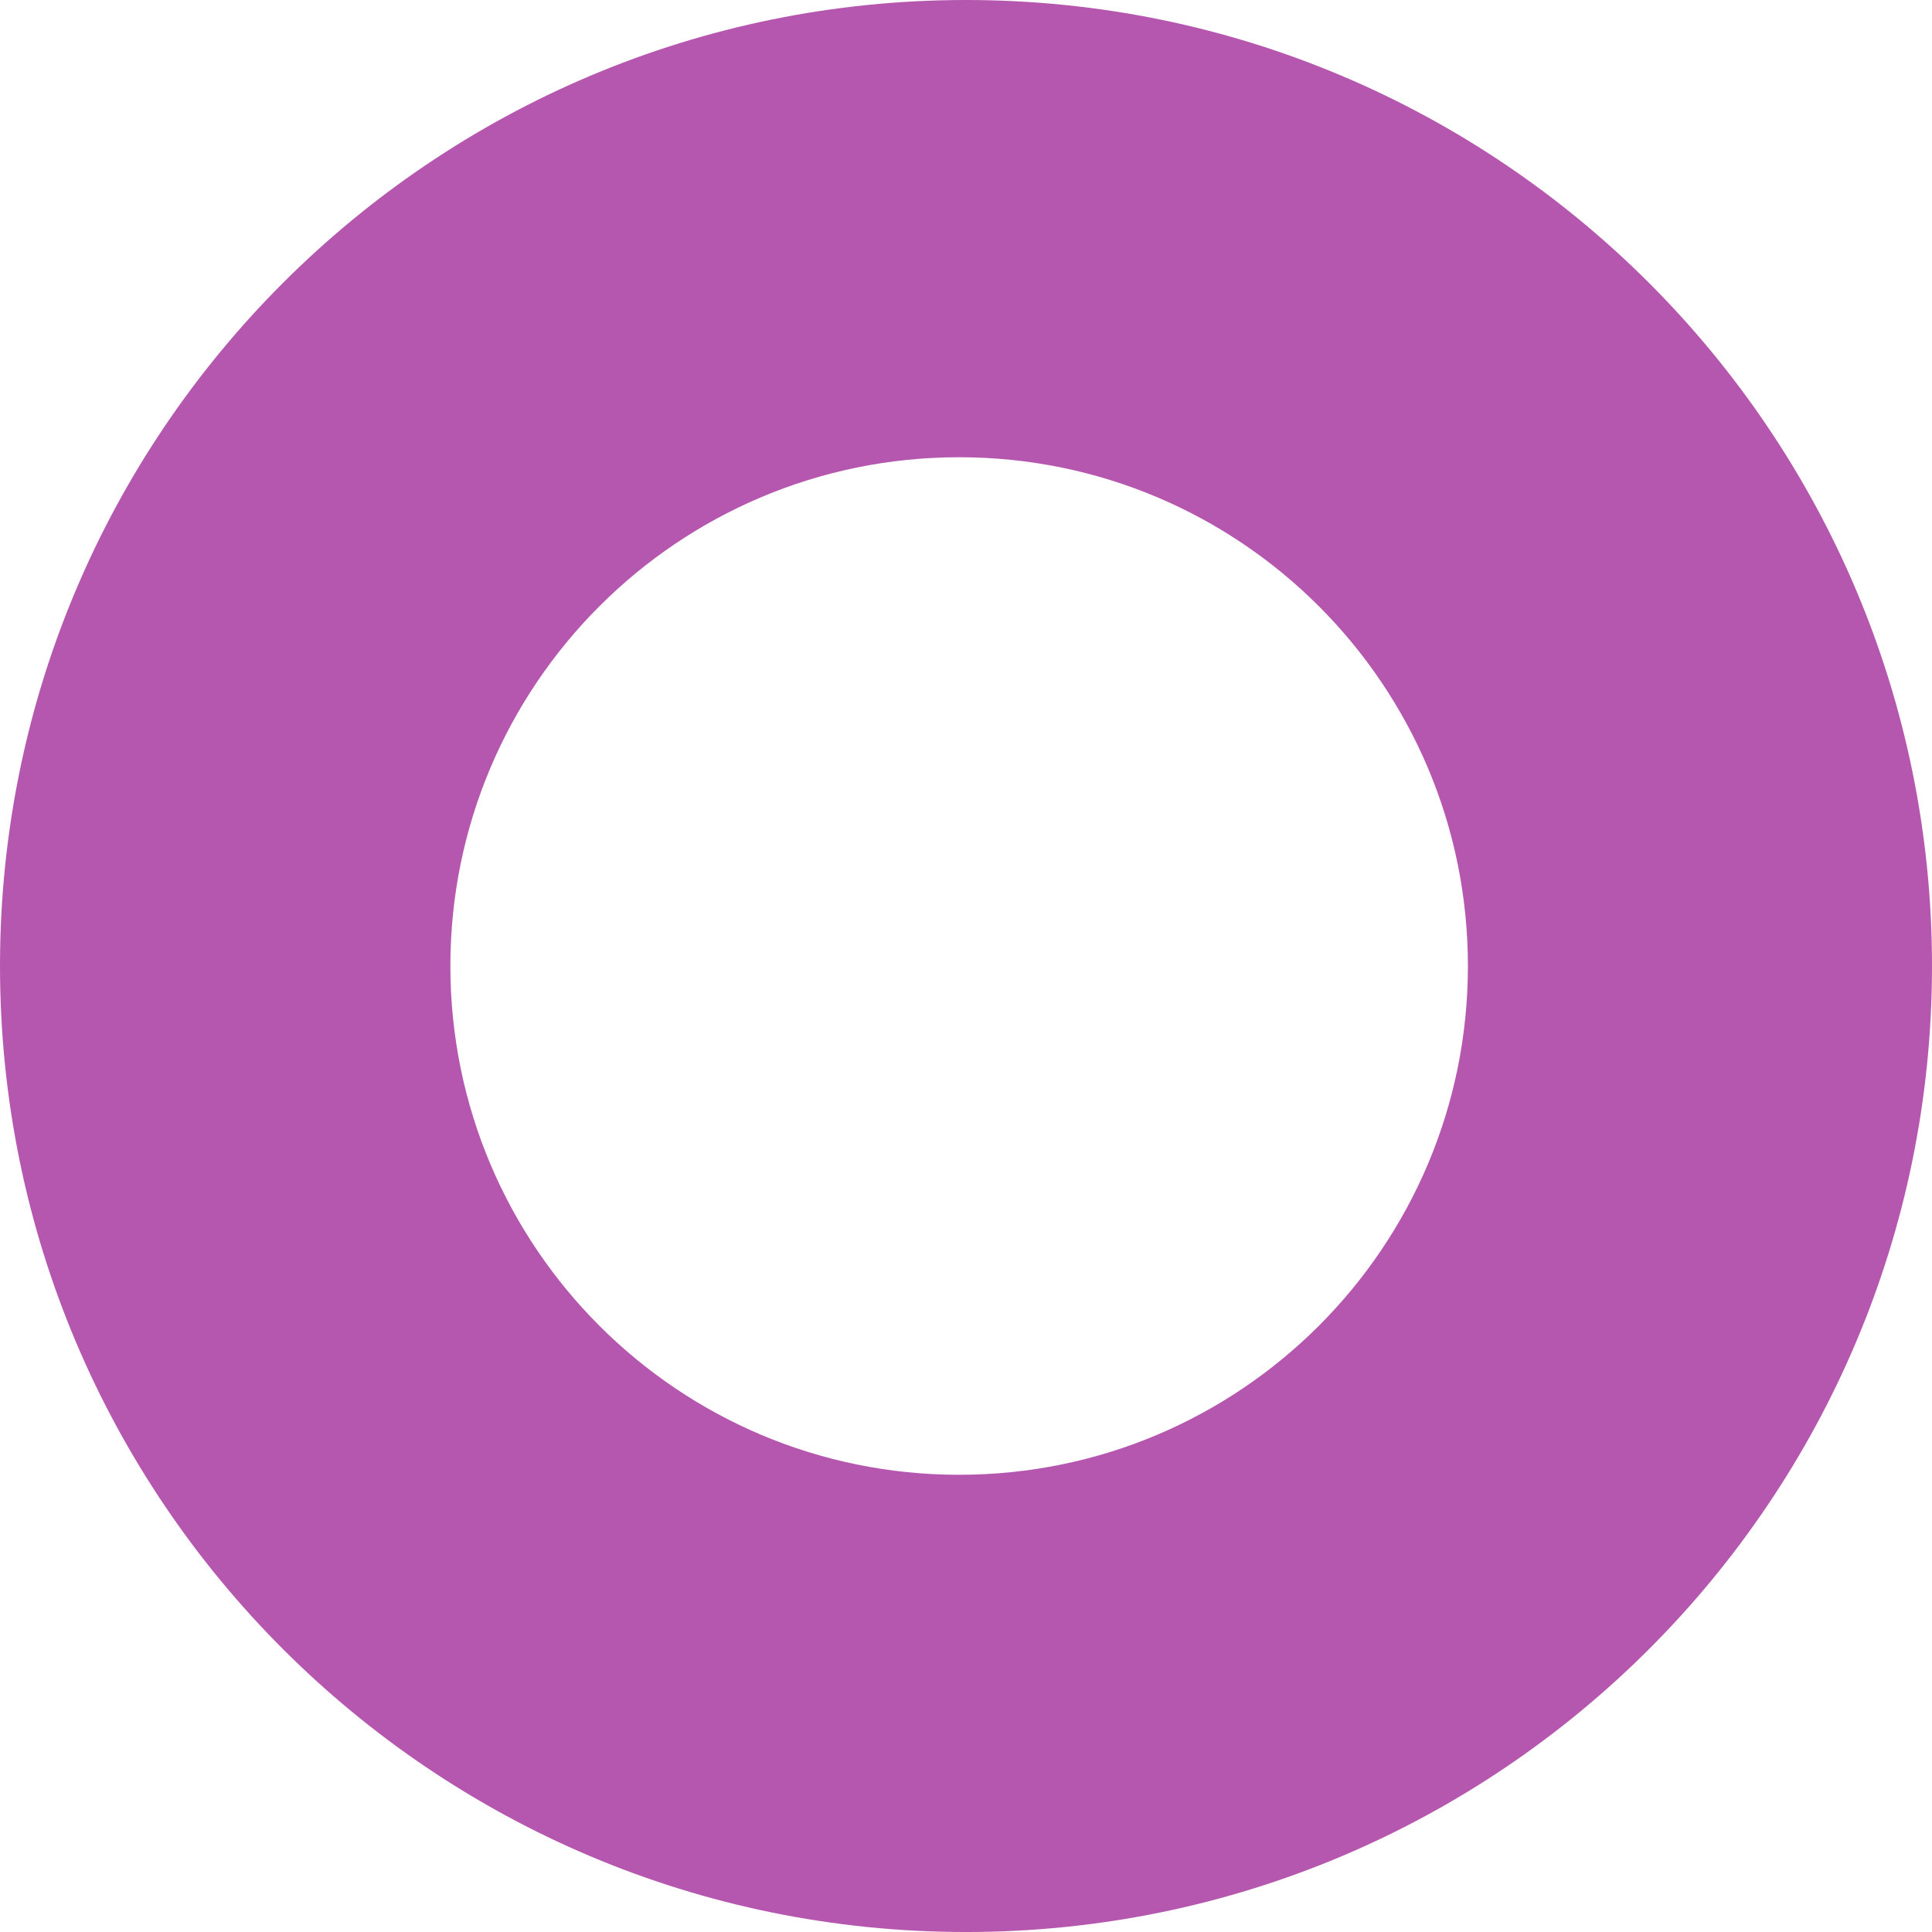 <svg xmlns="http://www.w3.org/2000/svg" width="752.359" height="752.365" viewBox="0 0 752.359 752.365"><defs><style>.a{fill:#b557af;}</style></defs><path class="a" d="M-97.746-447.777c-207.76,0-376.181,168.422-376.181,376.183S-305.506,304.587-97.746,304.587,278.432,136.165,278.432-71.593,110.012-447.777-97.746-447.777Zm-2.671,574.308c-109.423,0-198.123-88.7-198.123-198.124s88.7-198.124,198.123-198.124S97.706-181.017,97.706-71.593,9,126.531-100.417,126.531Z" transform="translate(473.927 447.777)"/></svg>